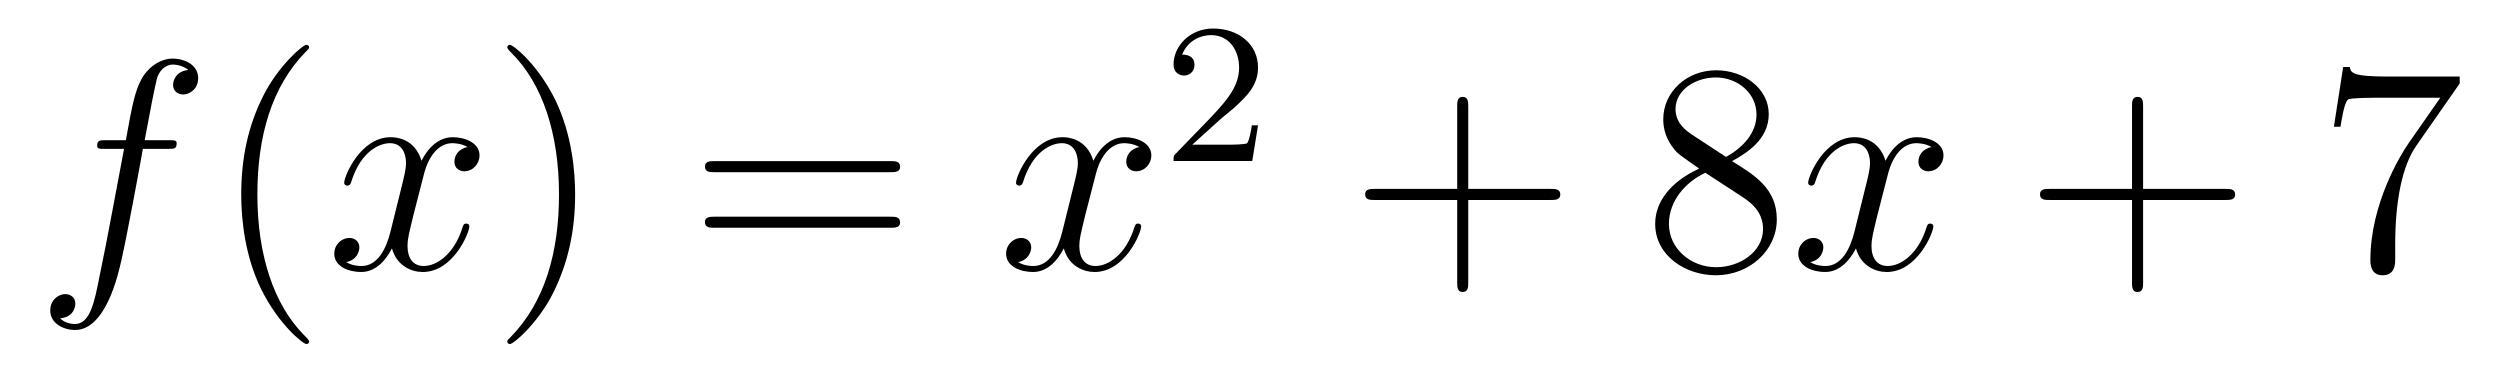 <?xml version='1.0' encoding='UTF-8'?>
<!-- This file was generated by dvisvgm 2.8.1 -->
<svg version='1.1' xmlns='http://www.w3.org/2000/svg' xmlns:xlink='http://www.w3.org/1999/xlink' width='100pt' height='15pt' viewBox='0 -15 100 15'>
<g id='page1'>
<g transform='matrix(1 0 0 -1 -127 650)'>
<path d='M133.732 659.046C133.971 659.046 134.066 659.046 134.066 659.273C134.066 659.392 133.971 659.392 133.755 659.392H132.787C133.014 660.623 133.182 661.472 133.277 661.855C133.349 662.142 133.6 662.417 133.911 662.417C134.162 662.417 134.413 662.309 134.532 662.202C134.066 662.154 133.923 661.807 133.923 661.604C133.923 661.365 134.102 661.221 134.329 661.221C134.568 661.221 134.927 661.424 134.927 661.879C134.927 662.381 134.425 662.656 133.899 662.656C133.385 662.656 132.883 662.273 132.644 661.807C132.428 661.388 132.309 660.958 132.034 659.392H131.233C131.006 659.392 130.887 659.392 130.887 659.177C130.887 659.046 130.958 659.046 131.197 659.046H131.962C131.747 657.934 131.257 655.232 130.982 653.953C130.779 652.913 130.6 652.04 130.002 652.04C129.966 652.04 129.619 652.04 129.404 652.267C130.014 652.315 130.014 652.841 130.014 652.853C130.014 653.092 129.834 653.236 129.608 653.236C129.368 653.236 129.01 653.032 129.01 652.578C129.01 652.064 129.536 651.801 130.002 651.801C131.221 651.801 131.723 653.989 131.855 654.587C132.07 655.507 132.656 658.687 132.715 659.046H133.732Z'/>
<path d='M139.363 651.335C139.363 651.371 139.363 651.395 139.16 651.598C137.964 652.806 137.295 654.778 137.295 657.217C137.295 659.536 137.857 661.532 139.243 662.943C139.363 663.05 139.363 663.074 139.363 663.11C139.363 663.182 139.303 663.206 139.255 663.206C139.1 663.206 138.12 662.345 137.534 661.173C136.924 659.966 136.649 658.687 136.649 657.217C136.649 656.152 136.817 654.73 137.438 653.451C138.143 652.017 139.124 651.239 139.255 651.239C139.303 651.239 139.363 651.263 139.363 651.335Z'/>
<path d='M145.703 659.117C145.32 659.046 145.177 658.759 145.177 658.532C145.177 658.245 145.404 658.149 145.571 658.149C145.93 658.149 146.181 658.46 146.181 658.782C146.181 659.285 145.607 659.512 145.105 659.512C144.376 659.512 143.969 658.794 143.862 658.567C143.587 659.464 142.845 659.512 142.63 659.512C141.411 659.512 140.766 657.946 140.766 657.683C140.766 657.635 140.813 657.575 140.897 657.575C140.993 657.575 141.017 657.647 141.04 657.695C141.447 659.022 142.248 659.273 142.595 659.273C143.133 659.273 143.24 658.771 143.24 658.484C143.24 658.221 143.168 657.946 143.025 657.372L142.619 655.734C142.439 655.017 142.093 654.36 141.459 654.36C141.399 654.36 141.1 654.36 140.849 654.515C141.279 654.599 141.375 654.957 141.375 655.101C141.375 655.34 141.196 655.483 140.969 655.483C140.682 655.483 140.371 655.232 140.371 654.85C140.371 654.348 140.933 654.12 141.447 654.12C142.021 654.12 142.427 654.575 142.678 655.065C142.869 654.36 143.467 654.12 143.91 654.12C145.129 654.12 145.774 655.687 145.774 655.949C145.774 656.009 145.726 656.057 145.655 656.057C145.547 656.057 145.535 655.997 145.5 655.902C145.177 654.85 144.483 654.36 143.946 654.36C143.527 654.36 143.3 654.67 143.3 655.16C143.3 655.423 143.348 655.615 143.539 656.404L143.957 658.029C144.137 658.747 144.543 659.273 145.093 659.273C145.117 659.273 145.452 659.273 145.703 659.117Z'/>
<path d='M150.005 657.217C150.005 658.125 149.886 659.607 149.216 660.994C148.511 662.428 147.531 663.206 147.399 663.206C147.351 663.206 147.292 663.182 147.292 663.11C147.292 663.074 147.292 663.05 147.495 662.847C148.69 661.64 149.36 659.667 149.36 657.228C149.36 654.909 148.798 652.913 147.411 651.502C147.292 651.395 147.292 651.371 147.292 651.335C147.292 651.263 147.351 651.239 147.399 651.239C147.554 651.239 148.535 652.1 149.121 653.272C149.73 654.491 150.005 655.782 150.005 657.217Z'/>
<path d='M162.622 658.113C162.789 658.113 163.004 658.113 163.004 658.328C163.004 658.555 162.801 658.555 162.622 658.555H155.581C155.413 658.555 155.198 658.555 155.198 658.34C155.198 658.113 155.401 658.113 155.581 658.113H162.622ZM162.622 655.89C162.789 655.89 163.004 655.89 163.004 656.105C163.004 656.332 162.801 656.332 162.622 656.332H155.581C155.413 656.332 155.198 656.332 155.198 656.117C155.198 655.89 155.401 655.89 155.581 655.89H162.622Z'/>
<path d='M172.576 659.117C172.194 659.046 172.05 658.759 172.05 658.532C172.05 658.245 172.277 658.149 172.445 658.149C172.803 658.149 173.054 658.46 173.054 658.782C173.054 659.285 172.48 659.512 171.978 659.512C171.249 659.512 170.843 658.794 170.735 658.567C170.46 659.464 169.719 659.512 169.504 659.512C168.285 659.512 167.639 657.946 167.639 657.683C167.639 657.635 167.687 657.575 167.77 657.575C167.866 657.575 167.89 657.647 167.914 657.695C168.321 659.022 169.121 659.273 169.468 659.273C170.006 659.273 170.114 658.771 170.114 658.484C170.114 658.221 170.042 657.946 169.898 657.372L169.492 655.734C169.313 655.017 168.966 654.36 168.332 654.36C168.273 654.36 167.974 654.36 167.723 654.515C168.153 654.599 168.249 654.957 168.249 655.101C168.249 655.34 168.069 655.483 167.842 655.483C167.556 655.483 167.244 655.232 167.244 654.85C167.244 654.348 167.806 654.12 168.321 654.12C168.894 654.12 169.301 654.575 169.552 655.065C169.743 654.36 170.341 654.12 170.783 654.12C172.002 654.12 172.648 655.687 172.648 655.949C172.648 656.009 172.6 656.057 172.528 656.057C172.421 656.057 172.409 655.997 172.373 655.902C172.05 654.85 171.357 654.36 170.819 654.36C170.4 654.36 170.173 654.67 170.173 655.16C170.173 655.423 170.221 655.615 170.412 656.404L170.831 658.029C171.01 658.747 171.416 659.273 171.966 659.273C171.99 659.273 172.325 659.273 172.576 659.117Z'/>
<path d='M175.767 660.186C175.895 660.305 176.229 660.568 176.357 660.68C176.851 661.134 177.321 661.572 177.321 662.297C177.321 663.245 176.524 663.859 175.528 663.859C174.572 663.859 173.942 663.134 173.942 662.425C173.942 662.034 174.253 661.978 174.365 661.978C174.532 661.978 174.779 662.098 174.779 662.401C174.779 662.815 174.381 662.815 174.285 662.815C174.516 663.397 175.05 663.596 175.44 663.596C176.182 663.596 176.564 662.967 176.564 662.297C176.564 661.468 175.982 660.863 175.042 659.899L174.038 658.863C173.942 658.775 173.942 658.759 173.942 658.56H177.09L177.321 659.986H177.074C177.05 659.827 176.986 659.428 176.891 659.277C176.843 659.213 176.237 659.213 176.11 659.213H174.691L175.767 660.186Z'/>
<path d='M185.73 657.001H189.029C189.196 657.001 189.412 657.001 189.412 657.217C189.412 657.444 189.208 657.444 189.029 657.444H185.73V660.743C185.73 660.91 185.73 661.126 185.514 661.126C185.288 661.126 185.288 660.922 185.288 660.743V657.444H181.988C181.821 657.444 181.606 657.444 181.606 657.228C181.606 657.001 181.809 657.001 181.988 657.001H185.288V653.702C185.288 653.535 185.288 653.32 185.502 653.32C185.73 653.32 185.73 653.523 185.73 653.702V657.001Z'/>
<path d='M196.279 658.555C196.877 658.878 197.75 659.428 197.75 660.432C197.75 661.472 196.746 662.189 195.646 662.189C194.462 662.189 193.53 661.317 193.53 660.229C193.53 659.823 193.65 659.416 193.985 659.01C194.116 658.854 194.128 658.842 194.965 658.257C193.805 657.719 193.207 656.918 193.207 656.045C193.207 654.778 194.414 653.989 195.634 653.989C196.961 653.989 198.072 654.969 198.072 656.224C198.072 657.444 197.212 657.982 196.279 658.555ZM194.653 659.631C194.498 659.739 194.021 660.05 194.021 660.635C194.021 661.413 194.833 661.902 195.634 661.902C196.495 661.902 197.26 661.281 197.26 660.42C197.26 659.691 196.734 659.105 196.04 658.723L194.653 659.631ZM195.216 658.089L196.662 657.145C196.973 656.942 197.522 656.571 197.522 655.842C197.522 654.933 196.602 654.312 195.646 654.312C194.629 654.312 193.757 655.053 193.757 656.045C193.757 656.977 194.438 657.731 195.216 658.089Z'/>
<path d='M204.263 659.117C203.88 659.046 203.736 658.759 203.736 658.532C203.736 658.245 203.964 658.149 204.131 658.149C204.49 658.149 204.74 658.46 204.74 658.782C204.74 659.285 204.167 659.512 203.664 659.512C202.936 659.512 202.529 658.794 202.422 658.567C202.146 659.464 201.406 659.512 201.19 659.512C199.97 659.512 199.325 657.946 199.325 657.683C199.325 657.635 199.373 657.575 199.457 657.575C199.553 657.575 199.577 657.647 199.6 657.695C200.006 659.022 200.808 659.273 201.155 659.273C201.692 659.273 201.8 658.771 201.8 658.484C201.8 658.221 201.728 657.946 201.584 657.372L201.179 655.734C200.999 655.017 200.652 654.36 200.018 654.36C199.958 654.36 199.66 654.36 199.409 654.515C199.84 654.599 199.934 654.957 199.934 655.101C199.934 655.34 199.756 655.483 199.529 655.483C199.242 655.483 198.931 655.232 198.931 654.85C198.931 654.348 199.493 654.12 200.006 654.12C200.58 654.12 200.987 654.575 201.238 655.065C201.43 654.36 202.027 654.12 202.469 654.12C203.688 654.12 204.334 655.687 204.334 655.949C204.334 656.009 204.286 656.057 204.215 656.057C204.107 656.057 204.095 655.997 204.059 655.902C203.736 654.85 203.042 654.36 202.505 654.36C202.087 654.36 201.859 654.67 201.859 655.16C201.859 655.423 201.907 655.615 202.098 656.404L202.517 658.029C202.697 658.747 203.102 659.273 203.653 659.273C203.677 659.273 204.012 659.273 204.263 659.117Z'/>
<path d='M212.724 657.001H216.023C216.19 657.001 216.406 657.001 216.406 657.217C216.406 657.444 216.202 657.444 216.023 657.444H212.724V660.743C212.724 660.91 212.724 661.126 212.508 661.126C212.281 661.126 212.281 660.922 212.281 660.743V657.444H208.982C208.814 657.444 208.6 657.444 208.6 657.228C208.6 657.001 208.802 657.001 208.982 657.001H212.281V653.702C212.281 653.535 212.281 653.32 212.496 653.32C212.724 653.32 212.724 653.523 212.724 653.702V657.001Z'/>
<path d='M225.389 661.663V661.938H222.508C221.062 661.938 221.038 662.094 220.99 662.321H220.727L220.356 659.93H220.619C220.655 660.145 220.763 660.887 220.919 661.018C221.014 661.09 221.911 661.09 222.078 661.09H224.612L223.345 659.273C223.022 658.807 221.815 656.846 221.815 654.599C221.815 654.467 221.815 653.989 222.305 653.989C222.808 653.989 222.808 654.455 222.808 654.611V655.208C222.808 656.989 223.094 658.376 223.656 659.177L225.389 661.663Z'/>
</g>
</g>
</svg>